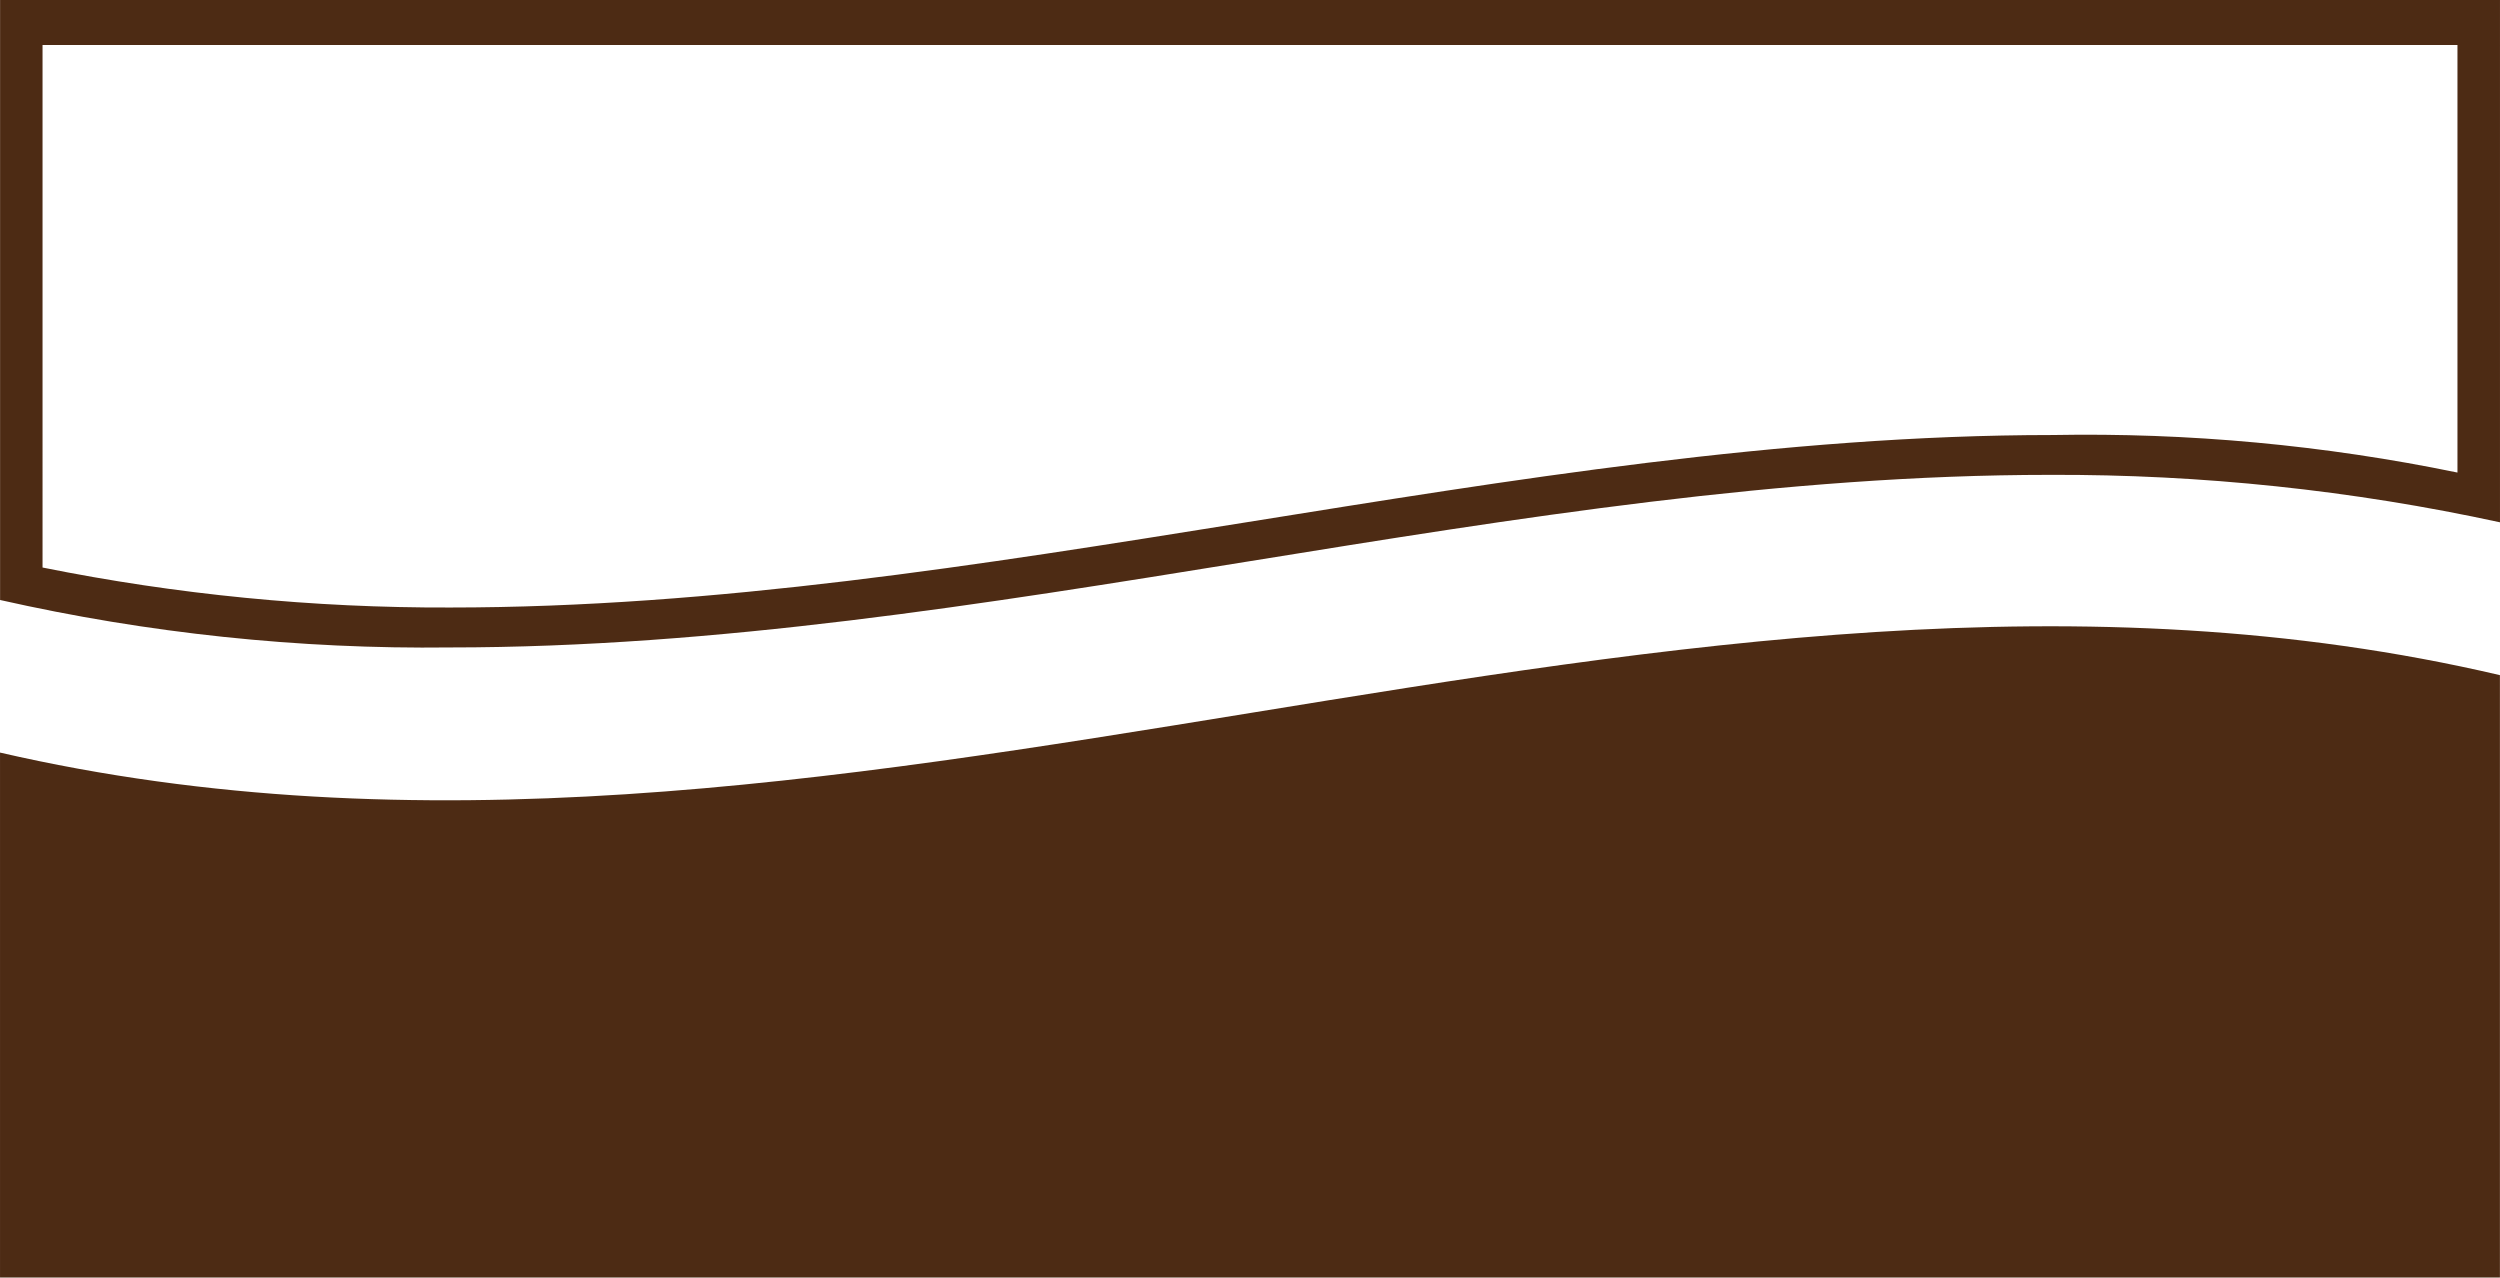 <?xml version="1.0" encoding="UTF-8"?>
<!-- Generator: Adobe Illustrator 15.1.0, SVG Export Plug-In . SVG Version: 6.00 Build 0)  -->
<svg xmlns="http://www.w3.org/2000/svg" xmlns:xlink="http://www.w3.org/1999/xlink" version="1.1" id="Layer_1" x="0px" y="0px" width="92.7" height="47.37" viewBox="13 226.292 610.047 311.74" xml:space="preserve">
<g id="download-1">
	<g id="Group_9">
		<g id="Group_8">
			<g id="Group_7">
				<g id="Group_6">
					<path fill="#4D2B14" id="Path_2" d="M612.67,237.286v104.319c-32.504-6.704-65.649-9.775-98.826-9.158       c-65.884,0-132.386,10.986-197.043,21.347c-64.658,10.361-129.331,20.745-193.988,20.745       c-33.388,0.109-66.705-3.165-99.436-9.759V237.278H612.67 M623.039,226.292H13.016v146.411       c36.028,8.133,72.877,12.026,109.813,11.581c129.932,0,260.489-42.116,390.422-42.116c36.911-0.141,73.729,3.743,109.797,11.58       V226.292l0,0H623.039z"></path>
					<path fill="#4D2B14" id="Path_3" d="M623.031,391.041v146.99H13V409.936c203.74,46.975,406.893-66.495,610.023-18.895H623.031z"></path>
				</g>
			</g>
		</g>
	</g>
</g>
</svg>
